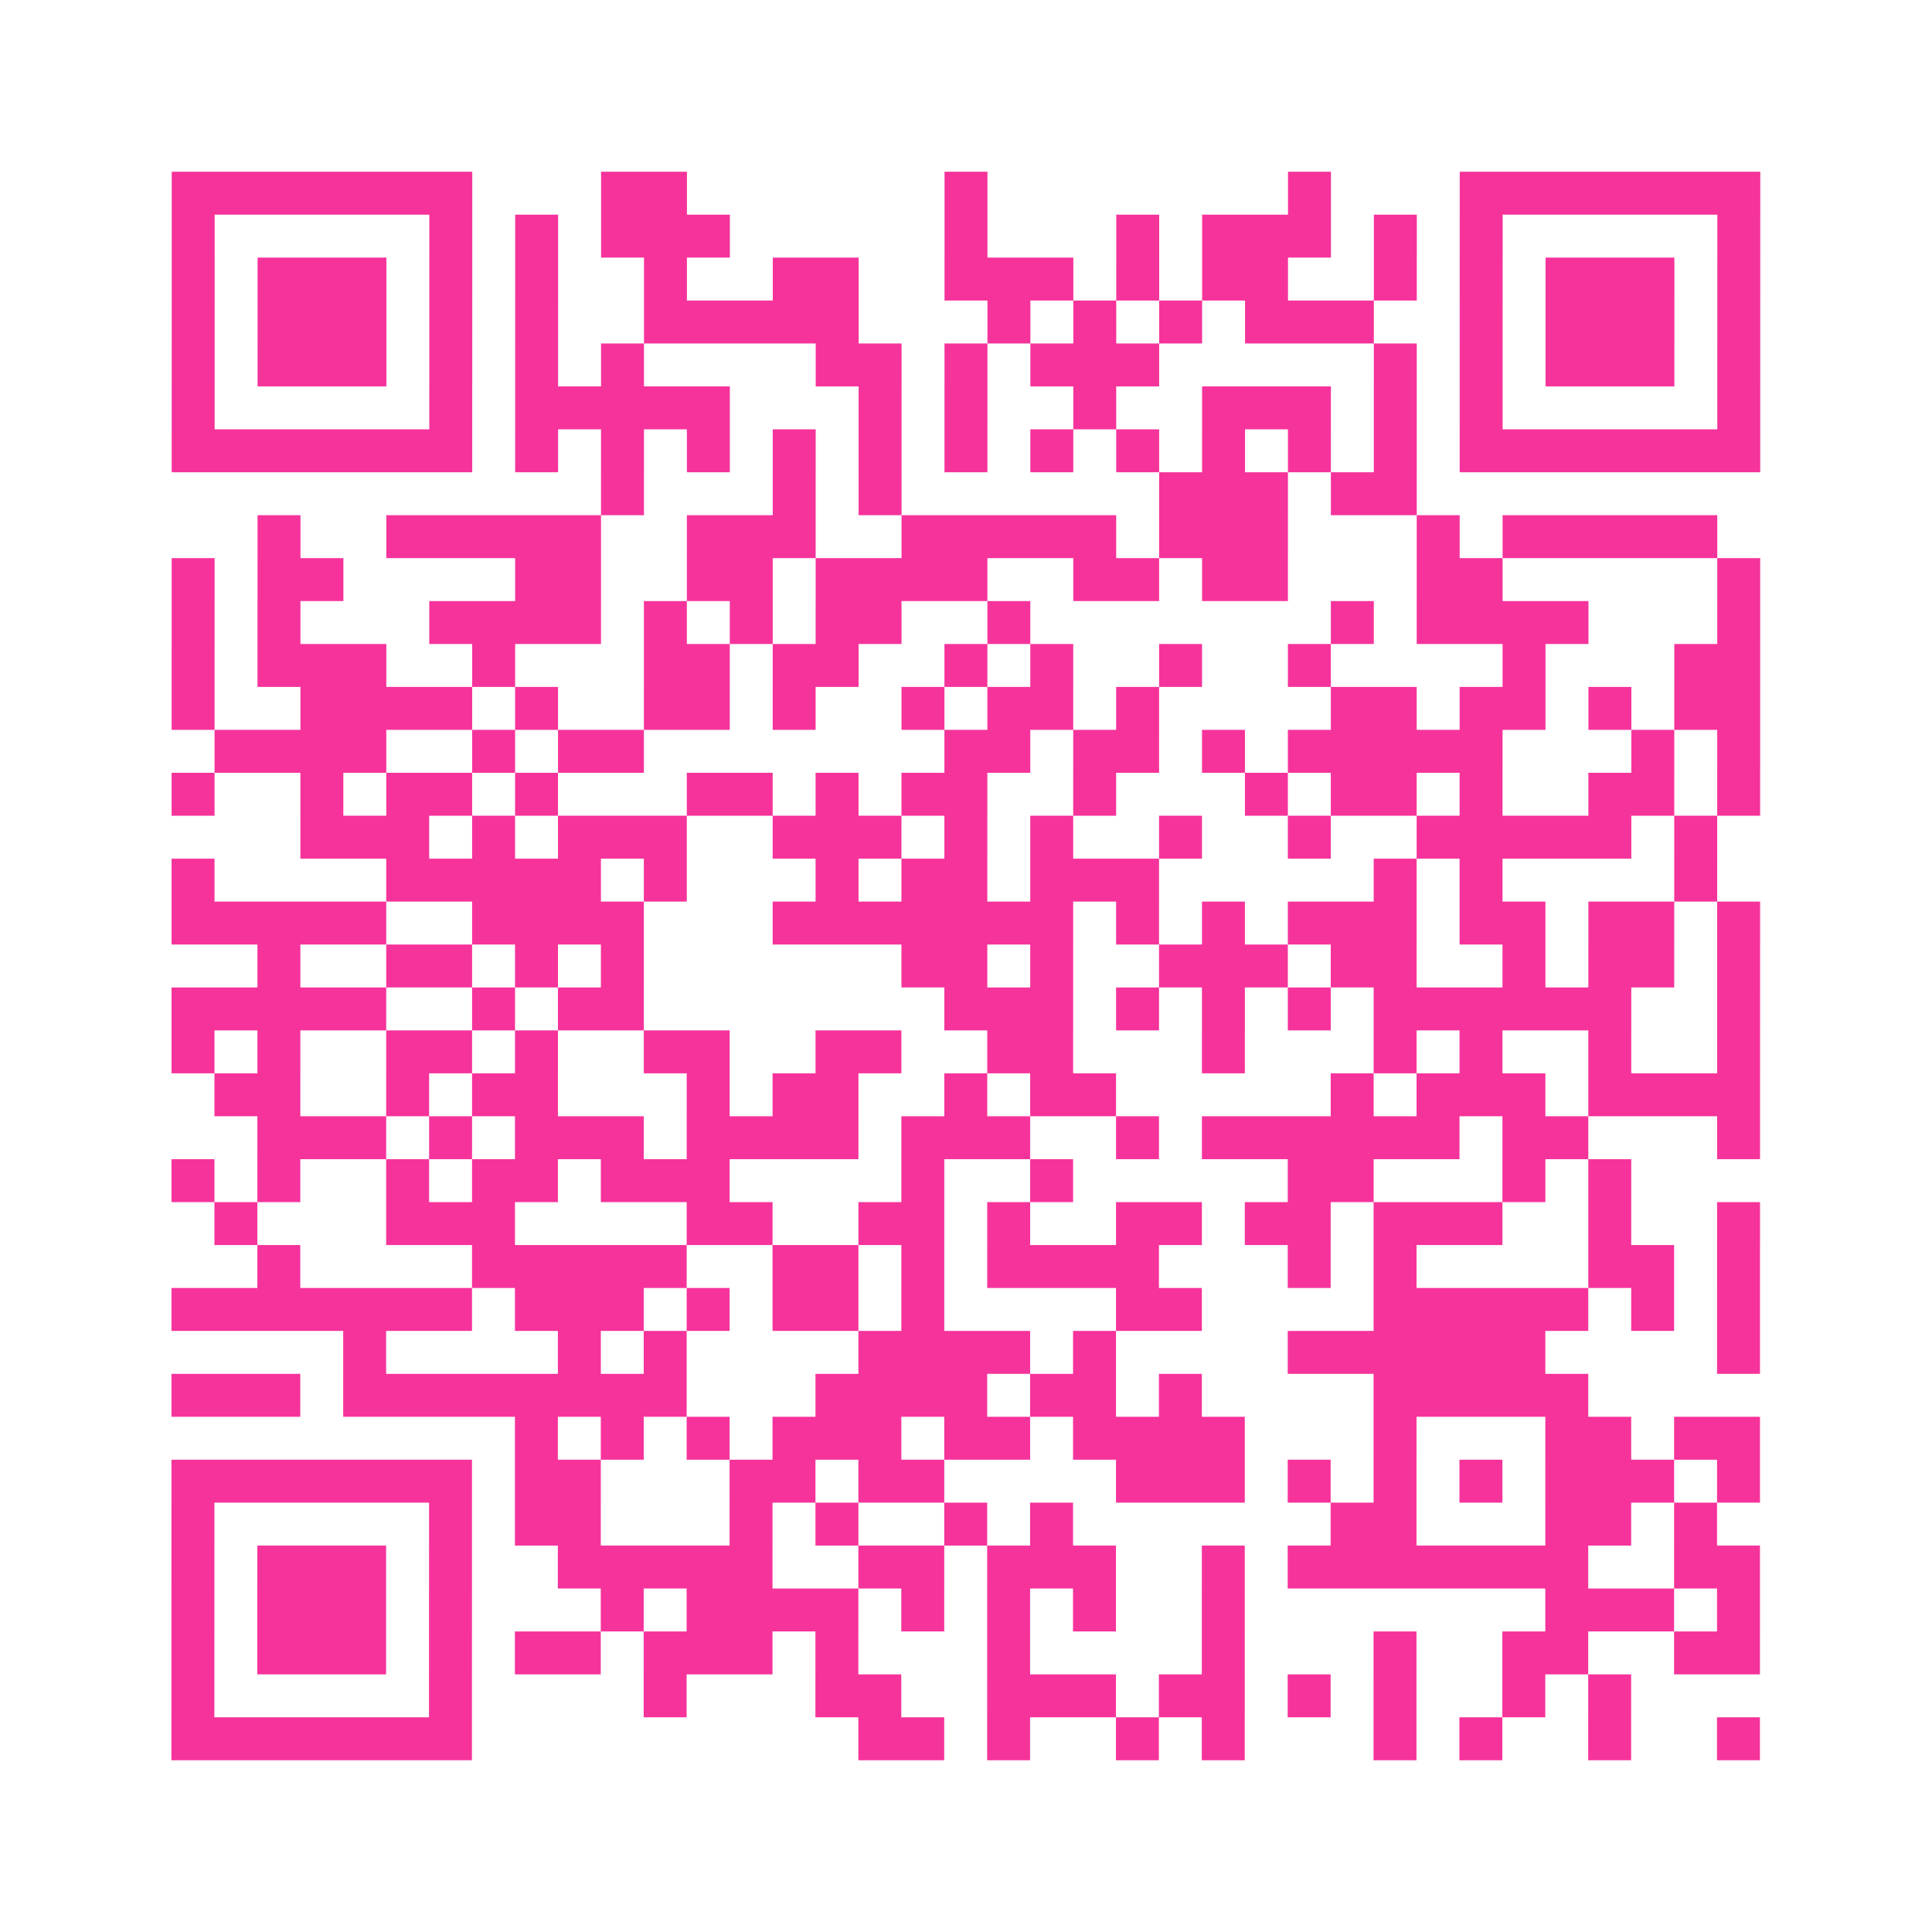 <?xml version="1.0" encoding="UTF-8"?>
<svg xmlns="http://www.w3.org/2000/svg" viewBox="0 0 45 45" class="pyqrcode"><path fill="transparent" d="M0 0h45v45h-45z"/><path stroke="#f6339b" class="pyqrline" d="M4 4.5h7m3 0h2m6 0h1m7 0h1m3 0h7m-37 1h1m5 0h1m1 0h1m1 0h3m5 0h1m3 0h1m1 0h3m1 0h1m1 0h1m5 0h1m-37 1h1m1 0h3m1 0h1m1 0h1m2 0h1m2 0h2m2 0h3m1 0h1m1 0h2m2 0h1m1 0h1m1 0h3m1 0h1m-37 1h1m1 0h3m1 0h1m1 0h1m2 0h5m3 0h1m1 0h1m1 0h1m1 0h3m2 0h1m1 0h3m1 0h1m-37 1h1m1 0h3m1 0h1m1 0h1m1 0h1m4 0h2m1 0h1m1 0h3m5 0h1m1 0h1m1 0h3m1 0h1m-37 1h1m5 0h1m1 0h5m3 0h1m1 0h1m2 0h1m2 0h3m1 0h1m1 0h1m5 0h1m-37 1h7m1 0h1m1 0h1m1 0h1m1 0h1m1 0h1m1 0h1m1 0h1m1 0h1m1 0h1m1 0h1m1 0h1m1 0h7m-27 1h1m3 0h1m1 0h1m6 0h3m1 0h2m-27 1h1m2 0h5m2 0h3m2 0h5m1 0h3m3 0h1m1 0h5m-36 1h1m1 0h2m4 0h2m2 0h2m1 0h4m2 0h2m1 0h2m3 0h2m5 0h1m-37 1h1m1 0h1m3 0h4m1 0h1m1 0h1m1 0h2m2 0h1m7 0h1m1 0h4m3 0h1m-37 1h1m1 0h3m2 0h1m3 0h2m1 0h2m2 0h1m1 0h1m2 0h1m2 0h1m4 0h1m3 0h2m-37 1h1m2 0h4m1 0h1m2 0h2m1 0h1m2 0h1m1 0h2m1 0h1m4 0h2m1 0h2m1 0h1m1 0h2m-36 1h4m2 0h1m1 0h2m7 0h2m1 0h2m1 0h1m1 0h5m3 0h1m1 0h1m-37 1h1m2 0h1m1 0h2m1 0h1m3 0h2m1 0h1m1 0h2m2 0h1m3 0h1m1 0h2m1 0h1m2 0h2m1 0h1m-34 1h3m1 0h1m1 0h3m2 0h3m1 0h1m1 0h1m2 0h1m2 0h1m2 0h5m1 0h1m-36 1h1m4 0h5m1 0h1m3 0h1m1 0h2m1 0h3m5 0h1m1 0h1m4 0h1m-36 1h5m2 0h4m3 0h7m1 0h1m1 0h1m1 0h3m1 0h2m1 0h2m1 0h1m-35 1h1m2 0h2m1 0h1m1 0h1m6 0h2m1 0h1m2 0h3m1 0h2m2 0h1m1 0h2m1 0h1m-37 1h5m2 0h1m1 0h2m7 0h3m1 0h1m1 0h1m1 0h1m1 0h6m2 0h1m-37 1h1m1 0h1m2 0h2m1 0h1m2 0h2m2 0h2m2 0h2m3 0h1m3 0h1m1 0h1m2 0h1m2 0h1m-36 1h2m2 0h1m1 0h2m3 0h1m1 0h2m2 0h1m1 0h2m5 0h1m1 0h3m1 0h4m-35 1h3m1 0h1m1 0h3m1 0h4m1 0h3m2 0h1m1 0h6m1 0h2m3 0h1m-37 1h1m1 0h1m2 0h1m1 0h2m1 0h3m4 0h1m2 0h1m5 0h2m3 0h1m1 0h1m-33 1h1m3 0h3m4 0h2m2 0h2m1 0h1m2 0h2m1 0h2m1 0h3m2 0h1m2 0h1m-35 1h1m4 0h5m2 0h2m1 0h1m1 0h4m3 0h1m1 0h1m4 0h2m1 0h1m-37 1h7m1 0h3m1 0h1m1 0h2m1 0h1m4 0h2m4 0h5m1 0h1m1 0h1m-33 1h1m4 0h1m1 0h1m4 0h4m1 0h1m4 0h6m4 0h1m-37 1h3m1 0h8m3 0h4m1 0h2m1 0h1m4 0h5m-25 1h1m1 0h1m1 0h1m1 0h3m1 0h2m1 0h4m3 0h1m3 0h2m1 0h2m-37 1h7m1 0h2m3 0h2m1 0h2m4 0h3m1 0h1m1 0h1m1 0h1m1 0h3m1 0h1m-37 1h1m5 0h1m1 0h2m3 0h1m1 0h1m2 0h1m1 0h1m6 0h2m3 0h2m1 0h1m-36 1h1m1 0h3m1 0h1m2 0h5m2 0h2m1 0h3m2 0h1m1 0h7m2 0h2m-37 1h1m1 0h3m1 0h1m3 0h1m1 0h4m1 0h1m1 0h1m1 0h1m2 0h1m7 0h3m1 0h1m-37 1h1m1 0h3m1 0h1m1 0h2m1 0h3m1 0h1m3 0h1m4 0h1m3 0h1m2 0h2m2 0h2m-37 1h1m5 0h1m4 0h1m3 0h2m2 0h3m1 0h2m1 0h1m1 0h1m2 0h1m1 0h1m-34 1h7m9 0h2m1 0h1m2 0h1m1 0h1m3 0h1m1 0h1m2 0h1m2 0h1"/></svg>
